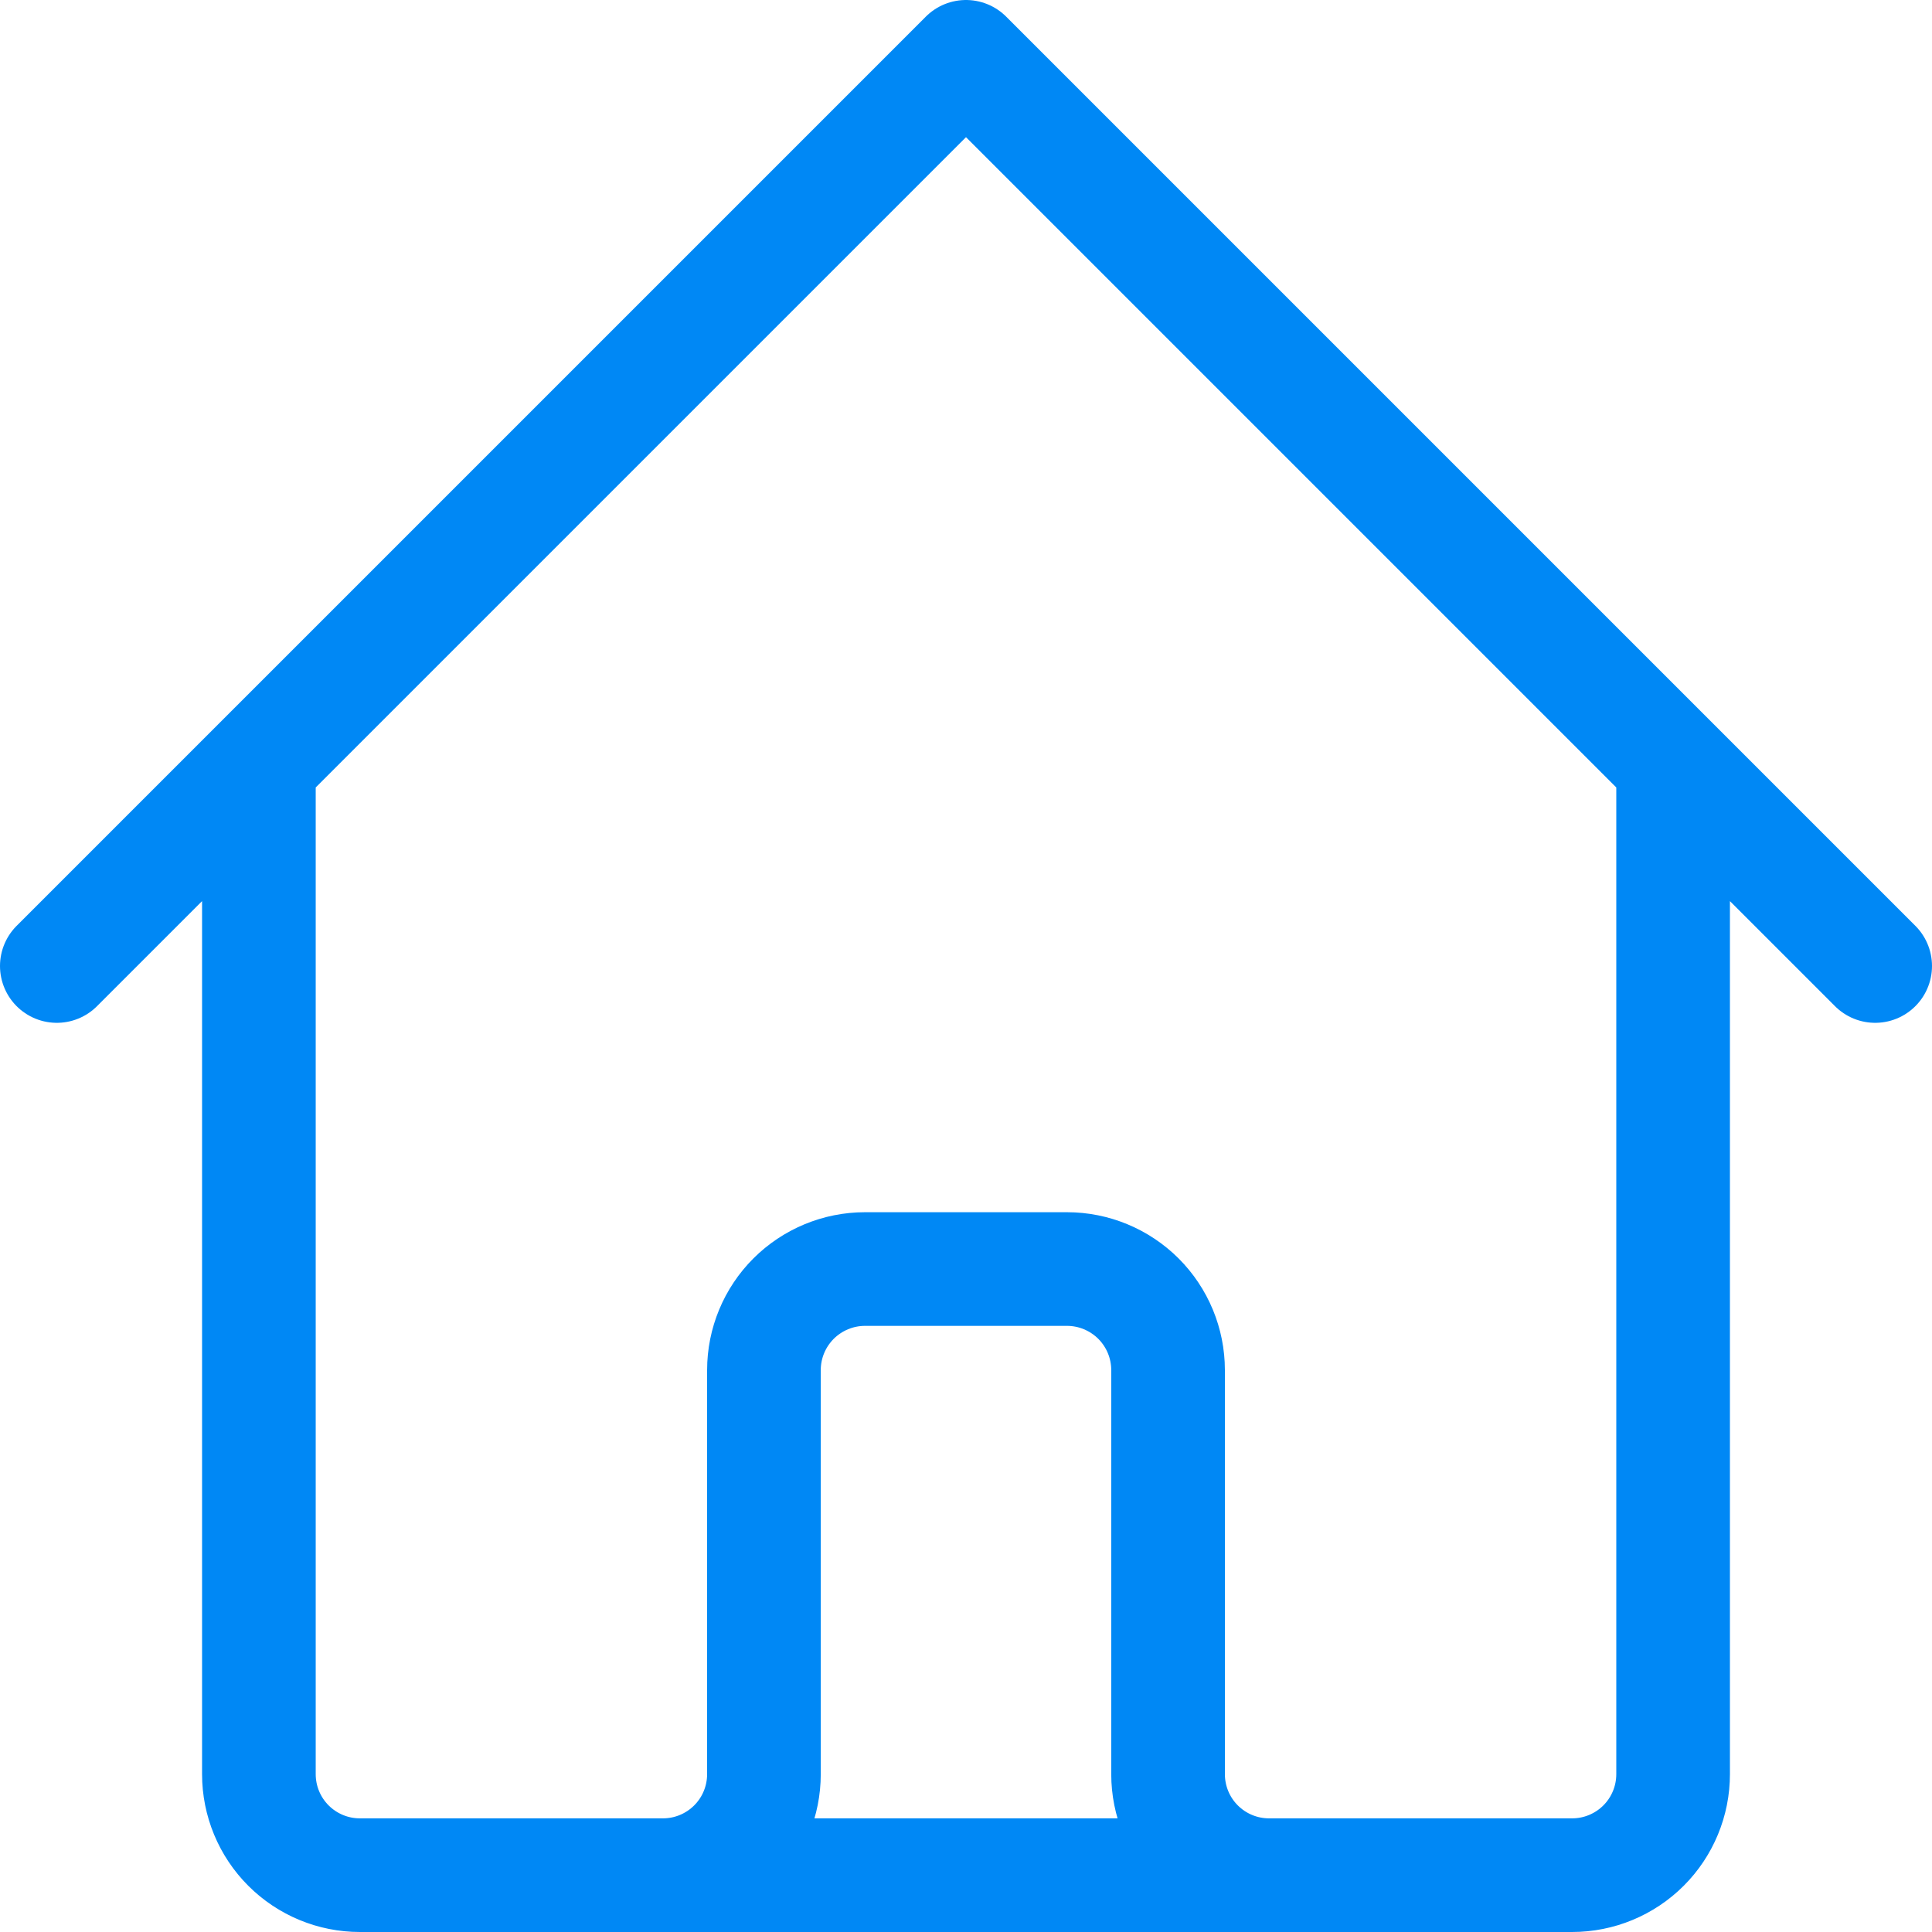 <svg width="34" height="34" viewBox="0 0 34 34" fill="none" xmlns="http://www.w3.org/2000/svg"><path d="M1 17L4.556 13.444M4.556 13.444L17 1L29.444 13.444M4.556 13.444V31.222C4.556 31.694 4.743 32.146 5.076 32.479C5.41 32.813 5.862 33 6.333 33H11.667M29.444 13.444L33 17M29.444 13.444V31.222C29.444 31.694 29.257 32.146 28.924 32.479C28.59 32.813 28.138 33 27.667 33H22.333M11.667 33C12.138 33 12.59 32.813 12.924 32.479C13.257 32.146 13.444 31.694 13.444 31.222V24.111C13.444 23.64 13.632 23.187 13.965 22.854C14.299 22.521 14.751 22.333 15.222 22.333H18.778C19.249 22.333 19.701 22.521 20.035 22.854C20.368 23.187 20.556 23.64 20.556 24.111V31.222C20.556 31.694 20.743 32.146 21.076 32.479C21.41 32.813 21.862 33 22.333 33M11.667 33H22.333" stroke="#0088F5" stroke-width="2" stroke-linecap="round" stroke-linejoin="round"/></svg>